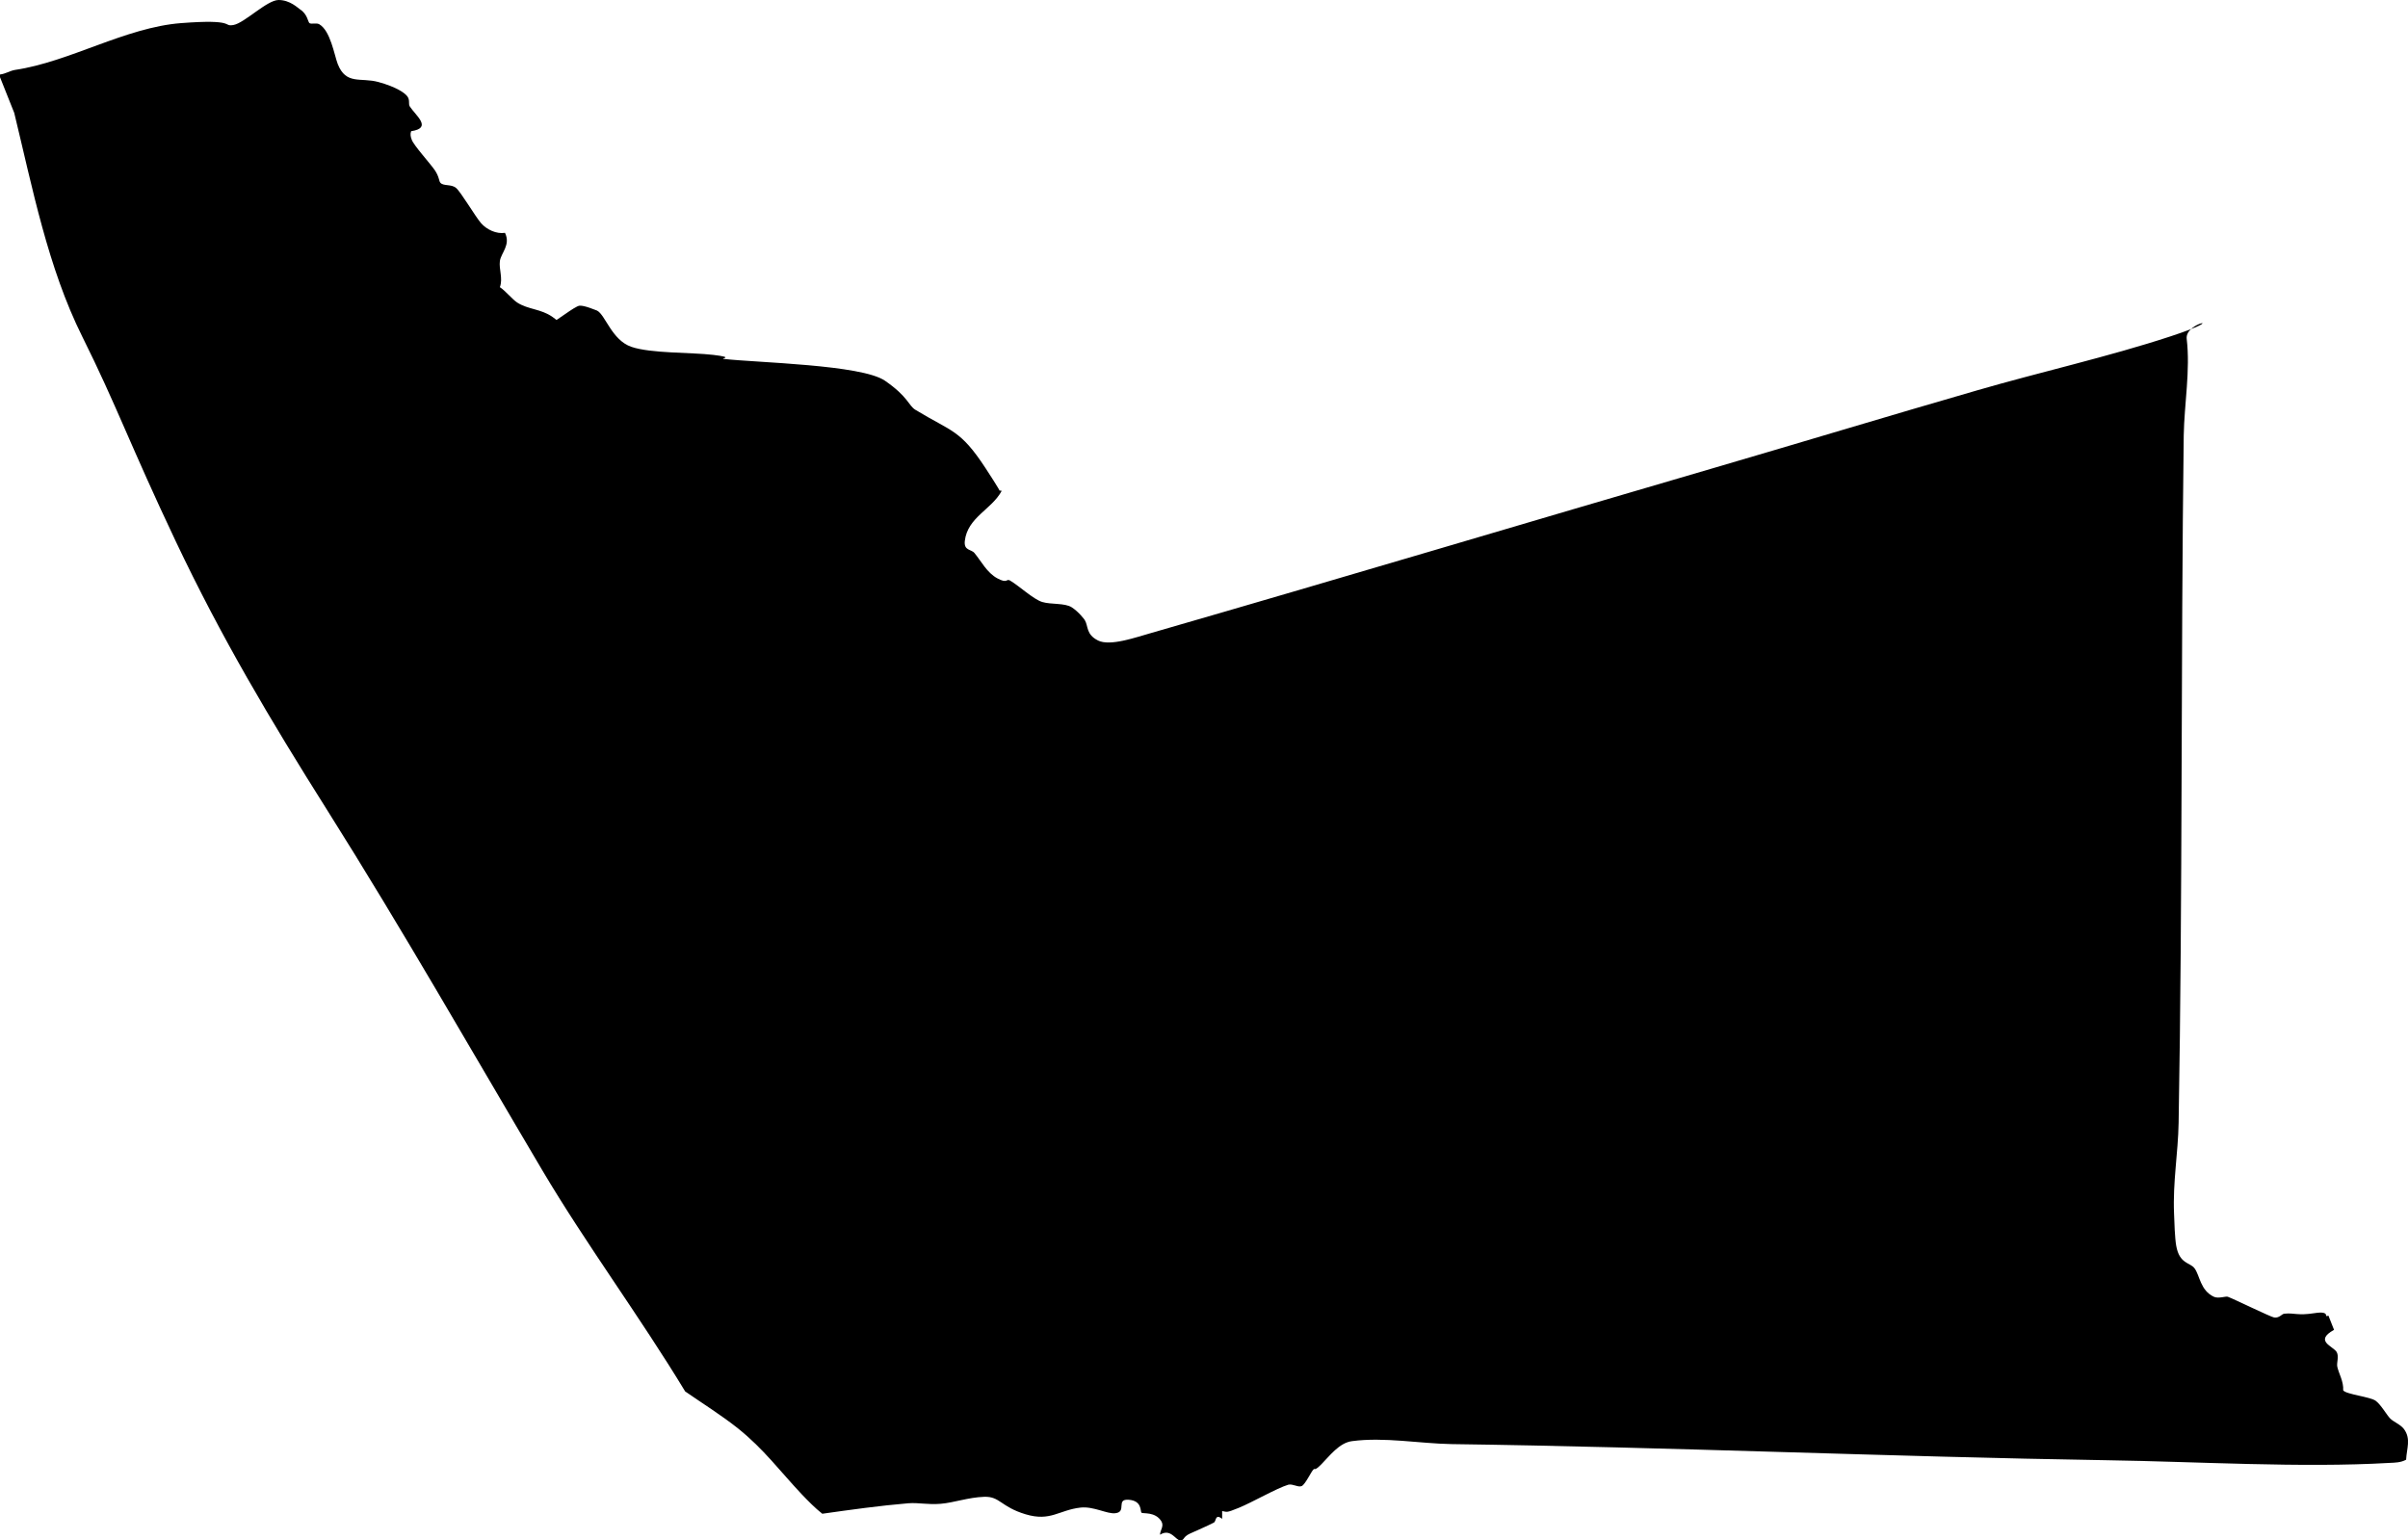 <?xml version="1.0" encoding="UTF-8"?><svg id="a" xmlns="http://www.w3.org/2000/svg" viewBox="0 0 895.5 572.9"><path d="M0,27.7c2-.2,3.7-1.4,5.6-1.7,20.3-3,41-15.8,61.7-17.4s15.4,1.4,19.5.7S99.3,0,103.6,0s7.2,3,8,3.5c2.8,1.8,2.9,4.7,3.5,5.1.8.5,2.5-.2,3.6.4,4.2,2.4,5.6,11.4,6.9,14.8,3.1,7.9,8.5,4.9,15.1,6.7s10,4.1,10.9,5.5.2,2.6.8,3.6c2.3,3.5,8.5,8,.5,9.2-.4,1-.2,2.1.2,3.1.6,2,6.9,8.9,8.6,11.4s1.5,4.1,2.1,4.7c1.2,1.3,4,.4,5.8,1.9s7.2,10.7,9.3,13.1,5.7,4.1,8.9,3.6c2.2,4.5-1.5,7.5-1.9,10.5s1.2,6.5,0,9.7c2.1,1.4,4.6,4.5,6.4,5.7,4.2,2.7,8.8,2.3,13.2,5.4s.3,1.5.4,1.6c.5.3,7.8-5.6,9.6-5.8s6.1,1.7,6.5,1.8c3.1,1.5,5.5,11,12.8,13.5s22.1,2,30.5,3,2.1,1.3,3.9,1.5c12.2,1.4,51.2,2.1,59.9,8.1s8.8,9.3,11.3,10.8c13.6,8.3,16.6,7.2,26.1,21.7s3.6,7.1,6,8.5c-3.7,6.9-12.7,9.8-13.7,18.6-.4,3.7,2.4,3,3.6,4.5,2.5,3,4.6,7.3,8.5,9.4s3.2,0,4.7.8c3.4,2,8.7,7,12,8s8.4.3,11,2,4.6,4.4,4.8,4.7c1.4,2.3.4,5.3,4.9,7.6s14.2-1.2,19.9-2.8c70-20.2,139.8-41.1,210-61.6,32.8-9.6,64.8-19.3,97-28.6,23.4-6.8,48.9-12.5,72-20.1s5.3-5.6,6,.9c1.4,11.7-.9,24.3-1.1,35.9-1.1,85.2-.4,170.4-1.9,255.7-.2,11.4-2.2,22-1.7,33.8.1,3.1.3,9.1.8,11.9,1.2,6.9,5.2,6.2,6.8,8.4,2,2.6,2.1,8.2,7.2,10.6,1.7.8,4.5-.3,5.2,0,2.2.8,15.9,7.5,17.2,7.7,2,.3,2.8-1.3,3.8-1.4,3.8-.4,4.8.8,11.2-.2s3.2,1.9,5.2.9l2.1,5.3c-7.6,4.2-.2,6.1,1,8.3.9,1.7-.1,3.9.2,5.4.6,2.7,2.4,5.5,2.2,8.8,1,1.5,10.1,2.4,12.1,3.9s4.1,5.3,5.4,6.6,3.7,2.1,5.1,3.9c2.7,3.7,1,7.2.8,11.4-2,1.1-4.1,1.1-6.3,1.2-32.5,1.9-71.8-.5-105-1-81.2-1.3-162.4-4.9-243.7-6-11.8-.2-25.1-2.7-37-1.1-4.8.6-8.5,5.7-11.4,8.6s-2.2,1.2-3,2-3,5.5-4.3,6.1-3.3-.9-5-.5c-4.3,1.3-13.5,6.6-18.4,8.6s-4.3,1.5-6.2,1.2v2.9c-2.7-2.1-2.1.9-3.1,1.4-2.7,1.4-6.1,2.8-8.9,4.1s-1.9,2.5-3.6,2.5-3.5-4.6-7.5-2.1c0-1.7,1.6-3.1.5-5-2.3-3.7-6.9-2.7-7.4-3.2s.3-4.4-4.7-4.8-.6,4.5-5,5c-3,.4-8-2.6-12.9-2.1-8.1.9-11.2,5.3-20.5,2.5s-9.5-6.7-15.4-6.5-11.3,2.2-16.2,2.6-8.1-.5-12-.2c-10.7.9-21.4,2.4-32,3.9-2.8-2.2-5.3-4.8-7.7-7.3-8.1-8.6-14-16.7-23.6-24.4-6-4.8-13.5-9.5-19.7-13.8-16.9-27.9-36.8-54.7-53.1-82.2-26.4-44.6-52.1-89.7-79.9-133.8-21.5-34.1-39.5-64.4-56.5-100.3s-21.9-50.3-34.7-76S12.1,70,5.3,42L0,28.7v-1Z"/></svg>